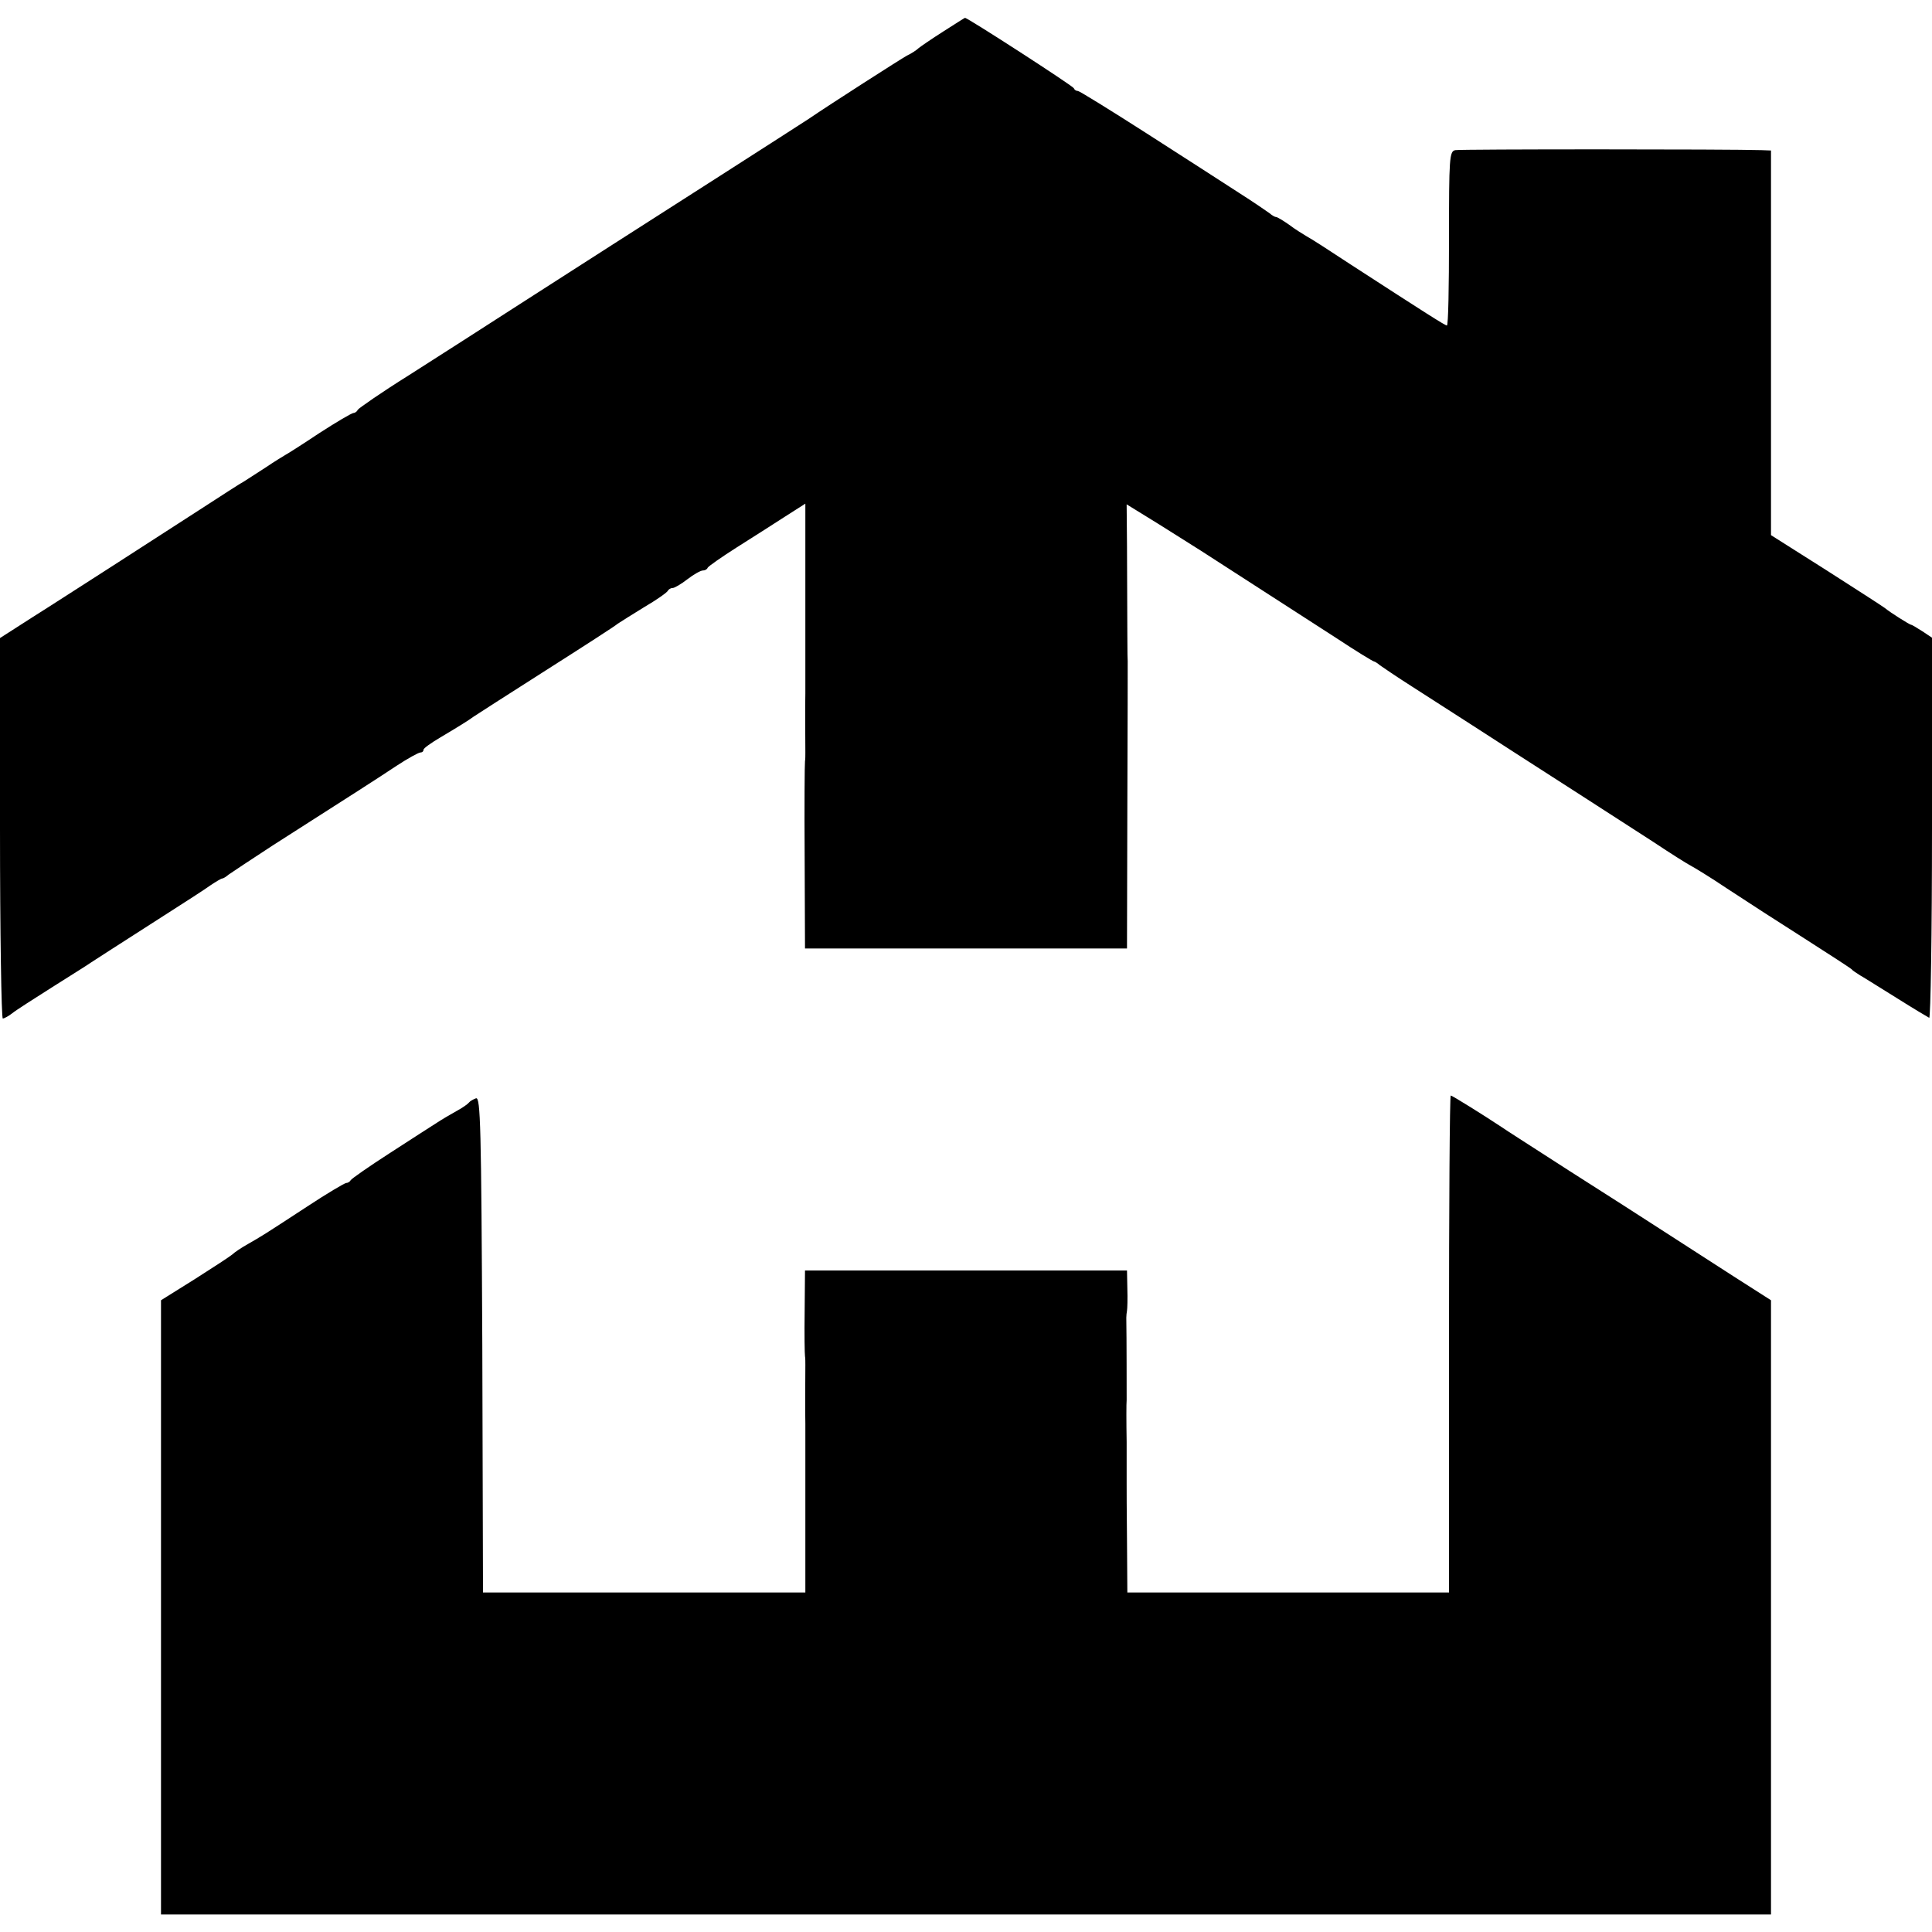 <?xml version="1.0" standalone="no"?>
<!DOCTYPE svg PUBLIC "-//W3C//DTD SVG 20010904//EN"
 "http://www.w3.org/TR/2001/REC-SVG-20010904/DTD/svg10.dtd">
<svg version="1.0" xmlns="http://www.w3.org/2000/svg"
 width="552pt" height="552pt" viewBox="0 0 552 552"
 preserveAspectRatio="xMidYMid meet">
<g transform="translate(0,552) scale(0.1,-0.1)"
fill="#000000" stroke="none">
<path d="M2695 5430 c-33 -21 -65 -43 -71 -48 -5 -5 -20 -15 -33 -21 -18 -10
-218 -138 -281 -181 -24 -16 -455 -292 -560 -359 -52 -33 -171 -110 -265 -170
-93 -60 -235 -151 -315 -202 -80 -50 -146 -96 -148 -100 -2 -5 -8 -9 -12 -9
-5 0 -49 -26 -97 -57 -48 -32 -92 -60 -98 -63 -5 -3 -30 -18 -55 -35 -25 -16
-53 -34 -62 -40 -10 -5 -68 -43 -130 -83 -62 -40 -174 -112 -248 -160 -75 -48
-177 -114 -228 -146 l-92 -59 0 -544 c0 -298 4 -543 8 -543 4 0 17 7 27 15 11
9 63 42 115 75 52 33 102 64 110 70 17 11 57 37 210 135 58 37 117 75 132 86
15 10 30 19 33 19 3 0 11 5 18 11 7 5 64 43 127 84 230 147 296 189 353 227
32 21 63 38 68 38 5 0 9 3 9 8 0 4 21 19 48 35 54 32 81 49 96 60 6 4 99 64
206 132 107 68 200 128 205 133 6 4 39 25 75 47 36 21 67 43 68 47 2 4 8 8 14
8 5 0 24 11 42 25 18 14 38 25 44 25 6 0 12 3 14 8 2 4 39 30 83 58 44 28 106
67 138 88 l58 37 0 -263 c0 -145 0 -271 0 -280 -1 -25 0 -150 0 -168 0 -8 0
-20 -1 -25 -1 -6 -2 -128 -1 -272 l1 -263 460 0 460 0 1 408 c1 224 1 410 1
413 -1 6 -1 86 -2 331 l-1 117 60 -37 c33 -20 102 -64 153 -96 88 -57 146 -94
386 -249 56 -37 105 -67 108 -67 2 0 10 -5 17 -11 7 -5 48 -33 92 -61 44 -28
118 -76 165 -106 91 -59 152 -98 323 -208 59 -38 149 -96 200 -129 51 -34 99
-64 107 -68 8 -4 56 -33 105 -66 50 -33 149 -97 220 -142 72 -46 132 -85 135
-88 3 -4 14 -11 25 -18 11 -6 58 -36 105 -65 46 -29 88 -54 92 -56 4 -2 8 241
8 541 l0 545 -27 18 c-16 10 -30 19 -33 19 -5 1 -58 34 -75 48 -5 4 -81 53
-167 108 l-158 100 0 550 0 549 -27 1 c-90 3 -861 3 -875 0 -17 -3 -18 -23
-18 -252 0 -137 -2 -249 -6 -249 -5 0 -57 33 -276 175 -59 39 -115 75 -125 80
-10 6 -33 20 -50 33 -17 12 -34 22 -37 22 -4 0 -12 5 -19 11 -7 5 -46 32 -87
58 -41 27 -160 103 -264 170 -103 66 -192 121 -196 121 -5 0 -10 3 -12 8 -3 7
-306 203 -311 201 -1 0 -29 -18 -62 -39z"/>
<path d="M1360 2382 c-8 -3 -17 -8 -20 -12 -3 -4 -18 -15 -35 -24 -16 -9 -42
-24 -57 -34 -14 -9 -75 -48 -135 -87 -59 -38 -109 -73 -111 -77 -2 -4 -8 -8
-13 -8 -4 0 -55 -30 -111 -67 -130 -85 -129 -84 -169 -107 -18 -10 -39 -24
-45 -30 -7 -6 -56 -38 -108 -71 l-96 -60 0 -877 0 -878 2300 0 2300 0 0 878 0
877 -108 69 c-59 38 -147 95 -197 127 -49 32 -171 110 -270 173 -99 64 -187
120 -195 126 -48 32 -141 90 -145 90 -3 0 -5 -319 -5 -710 l0 -710 -459 0
-460 0 -1 148 c-1 81 -1 154 -1 162 0 8 0 62 0 120 -1 58 -1 112 0 120 0 12 0
183 -1 235 0 6 1 15 2 20 1 6 2 34 1 63 l-1 52 -460 0 -460 0 -1 -117 c-1 -65
0 -122 1 -128 1 -5 1 -17 1 -25 0 -17 -1 -142 0 -167 0 -10 0 -123 0 -251 l0
-232 -461 0 -460 0 -2 708 c-3 625 -5 708 -18 704z"/>
</g>
</svg>
